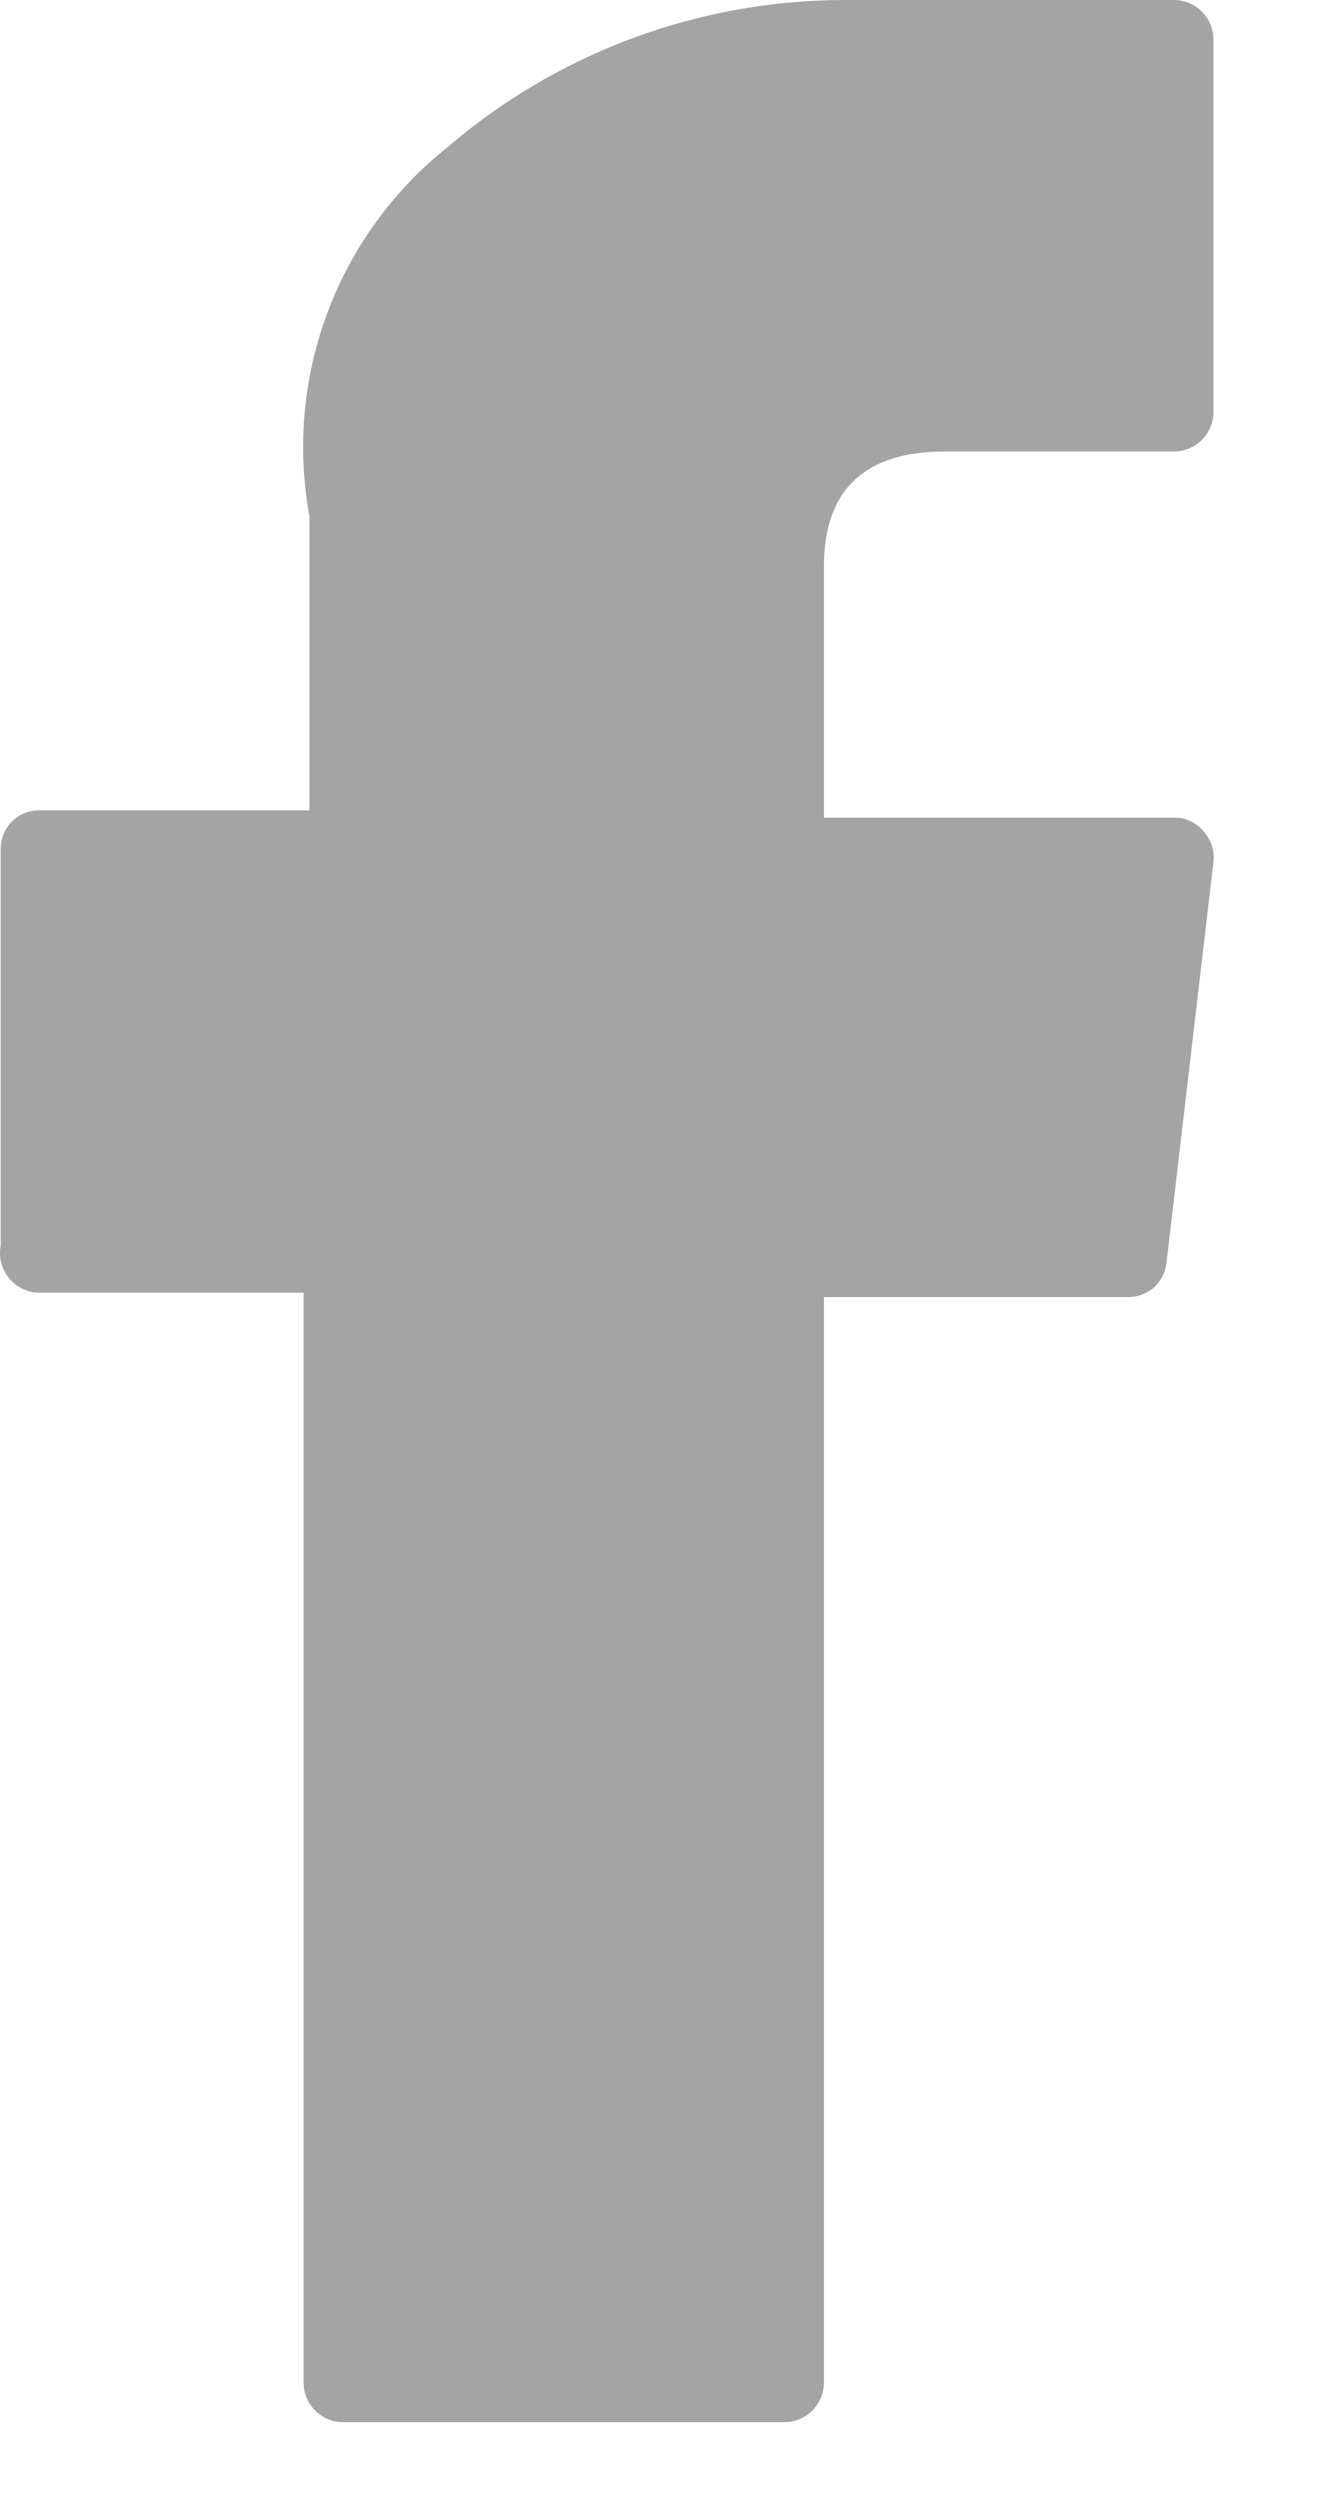 <svg width="9" height="17" viewBox="0 0 9 17" fill="none" xmlns="http://www.w3.org/2000/svg">
<path d="M0.265 8.79H2.065V16.2C2.065 16.272 2.093 16.34 2.144 16.391C2.194 16.442 2.263 16.47 2.335 16.47H5.335C5.406 16.47 5.475 16.442 5.526 16.391C5.576 16.34 5.605 16.272 5.605 16.2V8.82H7.675C7.739 8.82 7.801 8.797 7.849 8.755C7.897 8.712 7.927 8.653 7.935 8.59L8.255 5.86C8.259 5.822 8.255 5.783 8.243 5.747C8.231 5.711 8.211 5.678 8.185 5.65C8.16 5.621 8.13 5.598 8.095 5.582C8.06 5.566 8.023 5.559 7.985 5.56H5.605V3.85C5.605 3.33 5.885 3.07 6.425 3.07H7.985C8.055 3.07 8.122 3.043 8.172 2.995C8.223 2.946 8.252 2.88 8.255 2.81V0.27C8.255 0.198 8.226 0.13 8.176 0.079C8.125 0.028 8.056 0 7.985 0H5.745C4.754 0.001 3.797 0.356 3.045 1C2.676 1.294 2.393 1.683 2.228 2.125C2.062 2.567 2.02 3.046 2.105 3.51V5.51H0.265C0.196 5.51 0.13 5.537 0.081 5.586C0.032 5.635 0.005 5.701 0.005 5.77V8.47C-0.003 8.509 -0.001 8.548 0.008 8.586C0.018 8.624 0.036 8.66 0.06 8.69C0.085 8.721 0.116 8.745 0.152 8.763C0.187 8.78 0.225 8.789 0.265 8.79Z" fill="#A4A4A4"/>
</svg>
